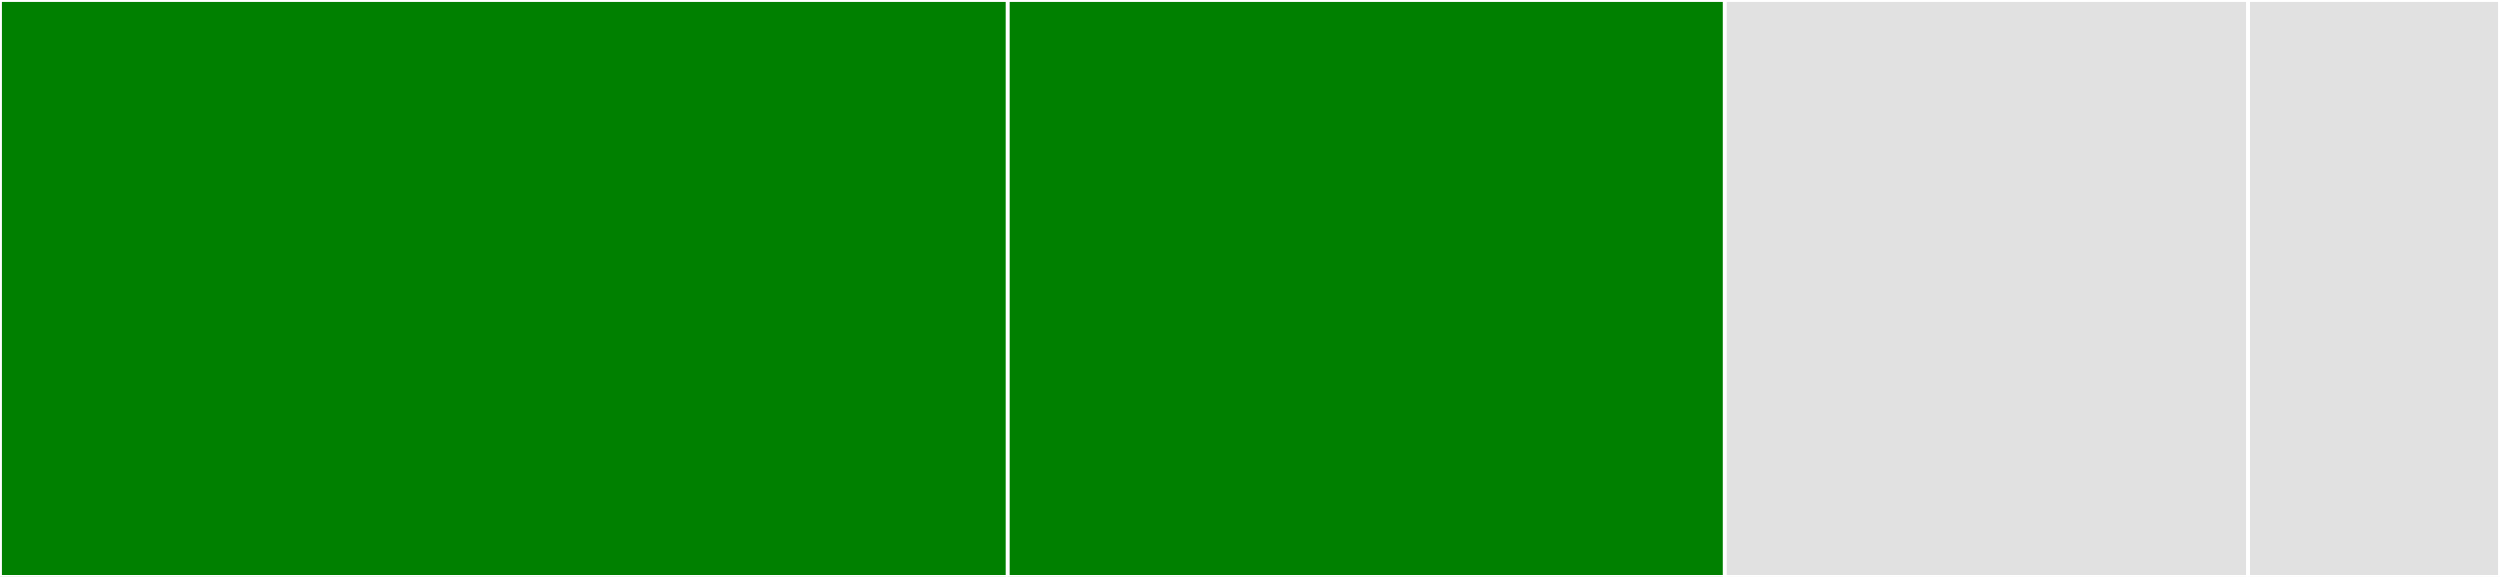 <svg baseProfile="full" width="650" height="150" viewBox="0 0 650 150" version="1.1"
xmlns="http://www.w3.org/2000/svg" xmlns:ev="http://www.w3.org/2001/xml-events"
xmlns:xlink="http://www.w3.org/1999/xlink">

<rect x="0" y="0" width="650" height="150" fill="#333333" stroke="none"/>

<style>rect.s{mask:url(#mask);}</style>
<defs>
  <pattern id="white" width="4" height="4" patternUnits="userSpaceOnUse" patternTransform="rotate(45)">
    <rect width="2" height="2" transform="translate(0,0)" fill="white"></rect>
  </pattern>
  <mask id="mask">
    <rect x="0" y="0" width="100%" height="100%" fill="url(#white)"></rect>
  </mask>
</defs>

<rect x="0" y="0" width="262.016" height="150.0" fill="green" stroke="white" stroke-width="1" class=" tooltipped" data-content="MSFT_xBLAutoBitlocker/MSFT_xBLAutoBitlocker.psm1"><title>MSFT_xBLAutoBitlocker/MSFT_xBLAutoBitlocker.psm1</title></rect>
<rect x="262.016" y="0" width="186.434" height="150.0" fill="green" stroke="white" stroke-width="1" class=" tooltipped" data-content="MSFT_xWaitForBLEncryption/MSFT_xWaitForBLEncryption.psm1"><title>MSFT_xWaitForBLEncryption/MSFT_xWaitForBLEncryption.psm1</title></rect>
<rect x="448.45" y="0" width="136.047" height="150.0" fill="#e1e1e1" stroke="white" stroke-width="1" class=" tooltipped" data-content="MSFT_xBLTpm/MSFT_xBLTpm.psm1"><title>MSFT_xBLTpm/MSFT_xBLTpm.psm1</title></rect>
<rect x="584.496" y="0" width="65.504" height="150.0" fill="#e1e1e1" stroke="white" stroke-width="1" class=" tooltipped" data-content="MSFT_xBLBitlocker/MSFT_xBLBitlocker.psm1"><title>MSFT_xBLBitlocker/MSFT_xBLBitlocker.psm1</title></rect>
</svg>